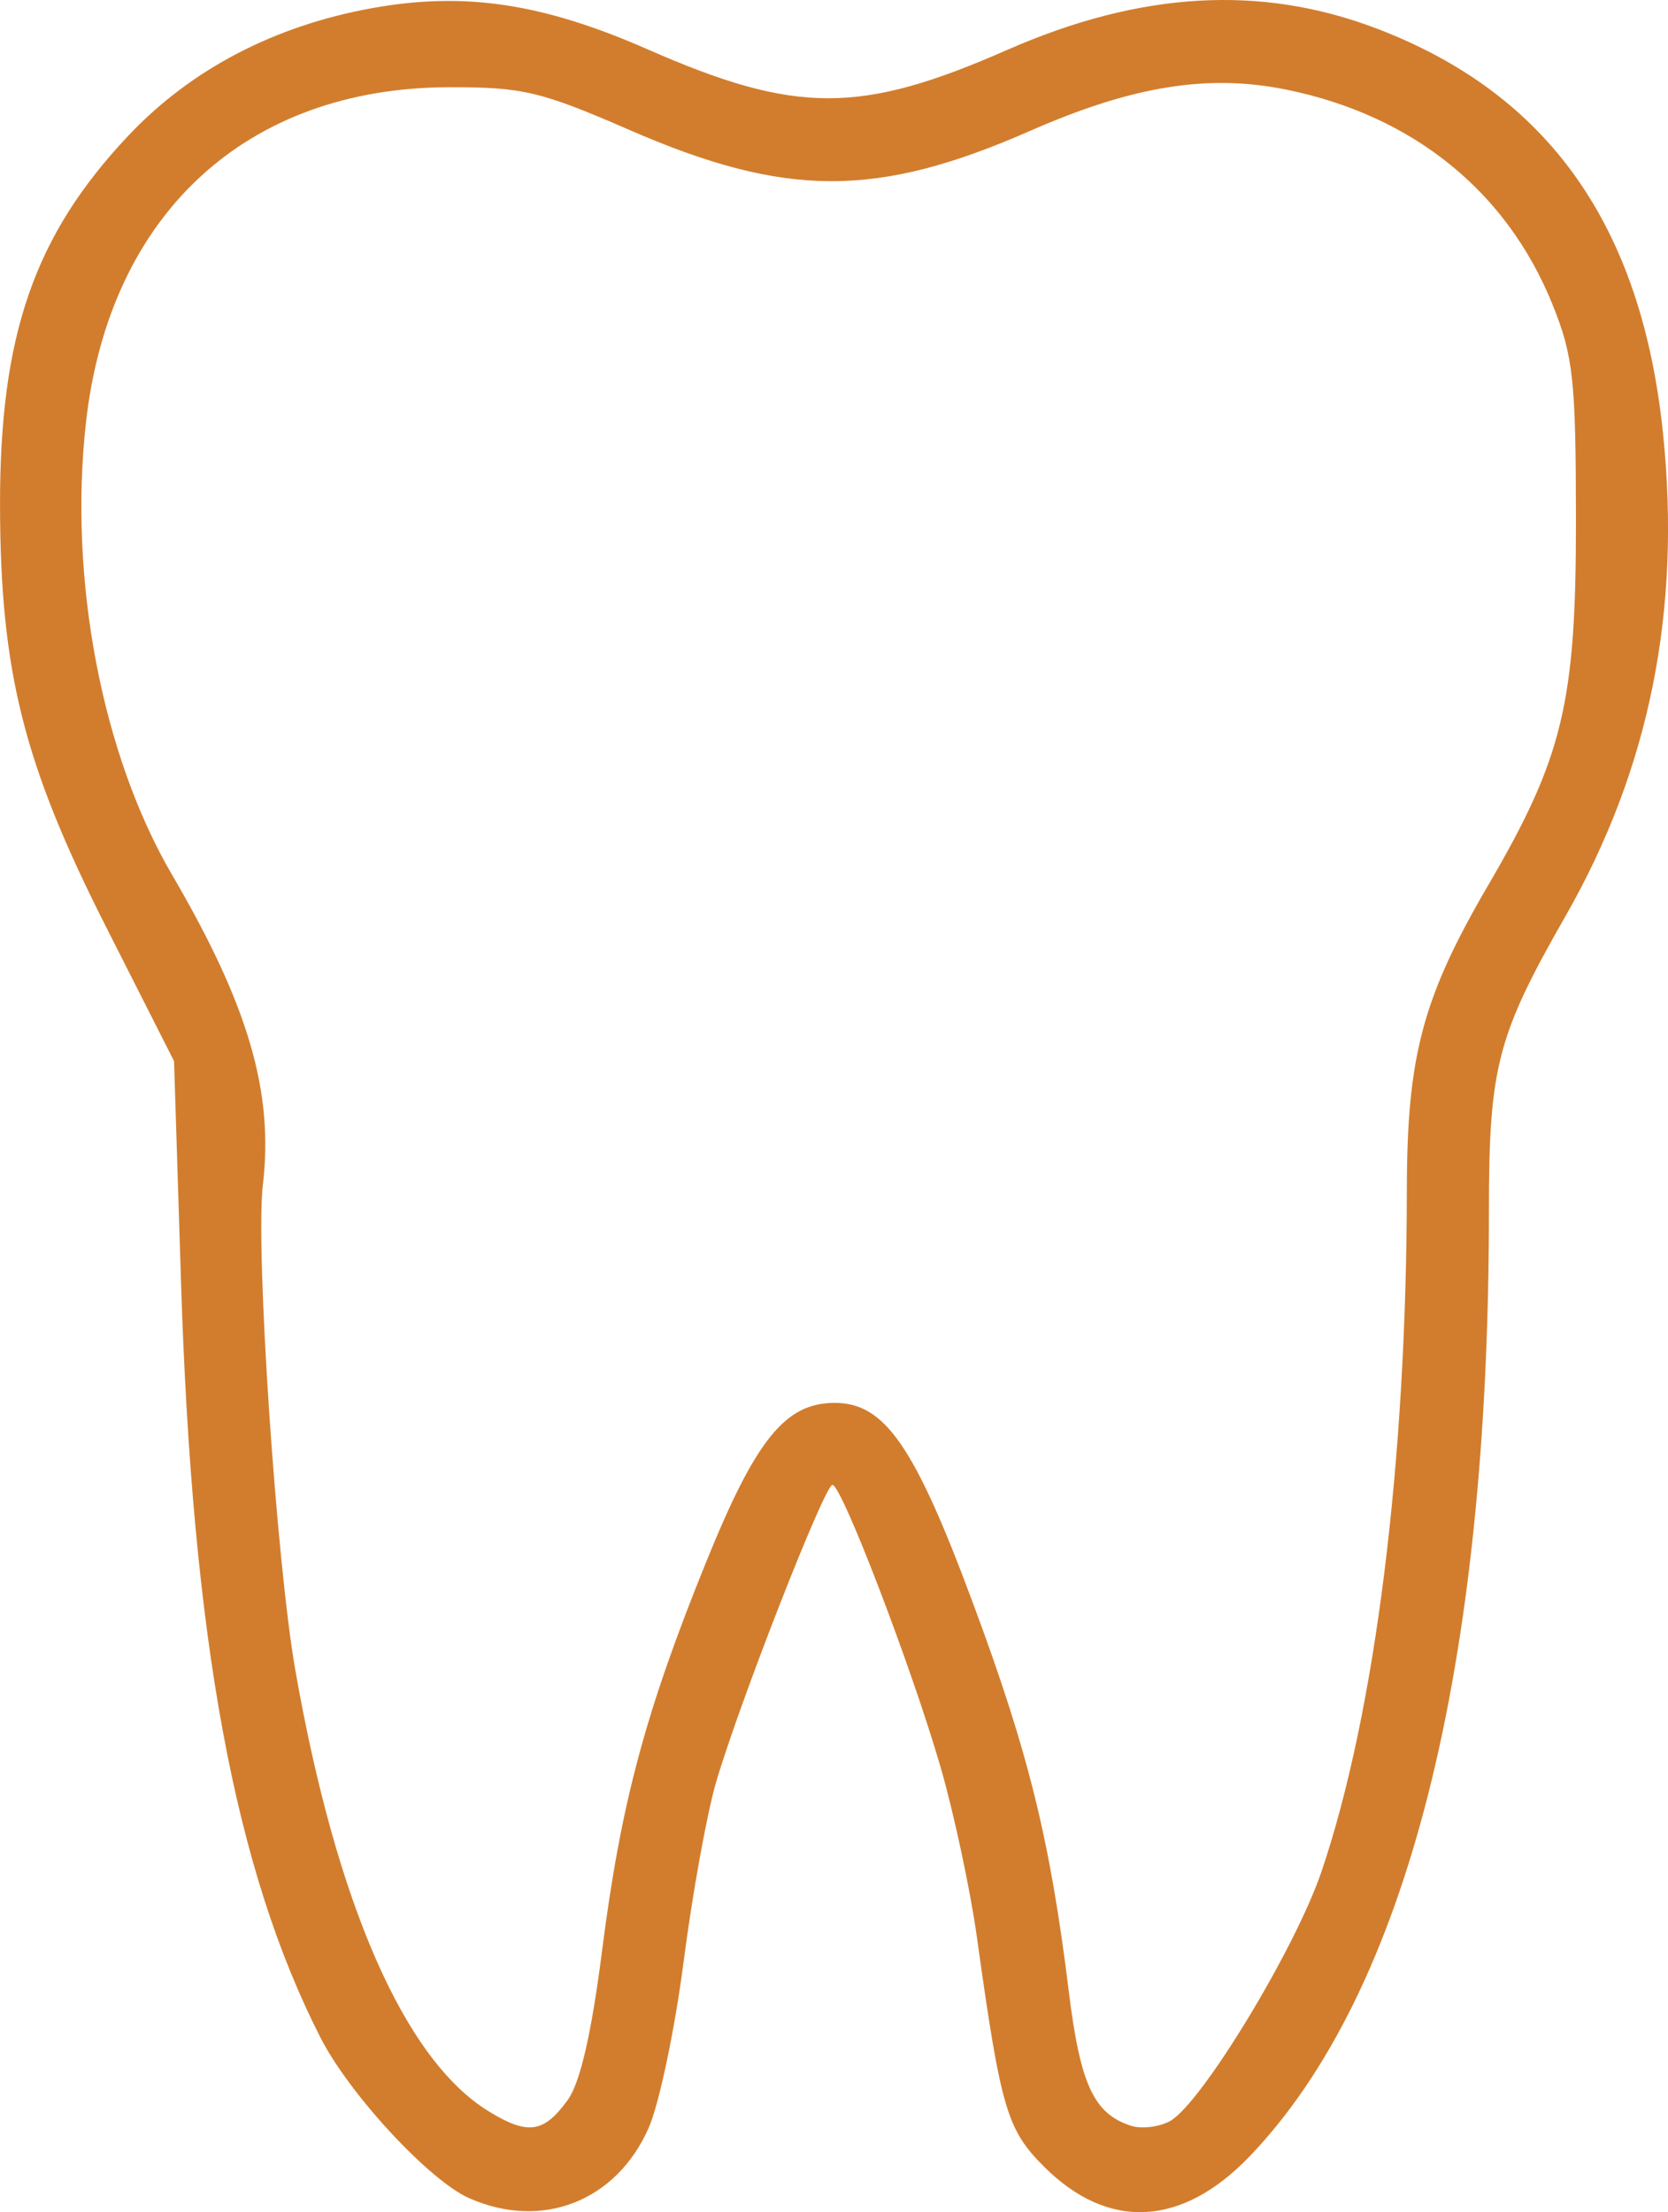 <?xml version="1.0" encoding="UTF-8" standalone="no"?>
<!-- Created with Inkscape (http://www.inkscape.org/) -->

<svg
   version="1.1"
   id="svg1"
   width="52.094"
   height="69.061"
   viewBox="0 0 52.094 69.061"
   sodipodi:docname="tooth.svg"
   inkscape:version="1.3 (0e150ed6c4, 2023-07-21)"
   xmlns:inkscape="http://www.inkscape.org/namespaces/inkscape"
   xmlns:sodipodi="http://sodipodi.sourceforge.net/DTD/sodipodi-0.dtd"
   xmlns="http://www.w3.org/2000/svg"
   xmlns:svg="http://www.w3.org/2000/svg">
  <defs
     id="defs1" />
  <sodipodi:namedview
     id="namedview1"
     pagecolor="#ffffff"
     bordercolor="#000000"
     borderopacity="0.25"
     inkscape:showpageshadow="2"
     inkscape:pageopacity="0.0"
     inkscape:pagecheckerboard="0"
     inkscape:deskcolor="#d1d1d1"
     inkscape:zoom="15.894098"
     inkscape:cx="26.047405"
     inkscape:cy="34.541124"
     inkscape:window-width="2501"
     inkscape:window-height="1607"
     inkscape:window-x="1016"
     inkscape:window-y="248"
     inkscape:window-maximized="0"
     inkscape:current-layer="g1" />
  <g
     inkscape:groupmode="layer"
     inkscape:label="Image"
     id="g1"
     transform="translate(-31.579,-23.084)">
    <path
       style="fill:#d27d2d;fill-opacity:1"
       d="m 46.24,91.713 c -1.25,-0.55 -3.748,-3.244 -4.654,-5.021 -2.682,-5.257 -4.003,-12.421 -4.355,-23.626 l -0.216,-6.854 -2.125,-4.194 c -2.57,-5.071 -3.299,-7.964 -3.31,-13.138 -0.011,-5.337 1.073,-8.457 4.019,-11.573 1.954,-2.066 4.566,-3.427 7.63,-3.974 2.866,-0.512 5.301,-0.146 8.571,1.289 4.634,2.034 6.639,2.038 11.233,0.021 4.163,-1.827 7.916,-2.046 11.533,-0.671 5.366,2.039 8.278,6.147 8.95,12.626 0.576,5.555 -0.42,10.495 -3.042,15.082 -2.143,3.75 -2.394,4.718 -2.394,9.227 0,14.266 -2.557,24.365 -7.468,29.49 -2.12,2.213 -4.425,2.329 -6.431,0.323 C 63.024,89.563 62.836,88.917 62.088,83.555 61.882,82.078 61.372,79.694 60.956,78.256 60.056,75.15 57.867,69.44 57.577,69.44 c -0.244,0 -2.898,6.778 -3.633,9.28 -0.284,0.968 -0.741,3.488 -1.014,5.6 -0.273,2.112 -0.764,4.448 -1.091,5.191 -1.007,2.291 -3.324,3.201 -5.598,2.201 z m 3.071,-3.073 c 0.387,-0.534 0.742,-2.075 1.069,-4.64 0.59,-4.618 1.35,-7.457 3.251,-12.148 1.554,-3.834 2.473,-4.972 4.018,-4.972 1.566,0 2.496,1.347 4.324,6.269 1.737,4.677 2.403,7.377 2.989,12.126 0.357,2.892 0.783,3.805 1.948,4.175 0.322,0.102 0.863,0.037 1.202,-0.144 0.97,-0.519 3.921,-5.376 4.743,-7.805 1.676,-4.952 2.654,-12.774 2.662,-21.271 0.004,-4.179 0.491,-6.003 2.54,-9.51 2.333,-3.992 2.743,-5.693 2.741,-11.36 -0.002,-4.415 -0.082,-5.159 -0.731,-6.767 -1.422,-3.528 -4.351,-5.898 -8.288,-6.706 -2.457,-0.504 -4.817,-0.127 -8.032,1.284 -4.785,2.1 -7.628,2.094 -12.507,-0.029 -2.778,-1.208 -3.333,-1.34 -5.641,-1.335 -6.329,0.013 -10.605,3.961 -11.335,10.466 -0.548,4.891 0.497,10.375 2.693,14.129 2.383,4.073 3.175,6.779 2.831,9.681 -0.236,1.99 0.42,11.76 1.017,15.156 1.281,7.286 3.411,12.145 6.031,13.754 1.228,0.754 1.725,0.684 2.474,-0.351 z"
       id="path1" />
  </g>
</svg>
